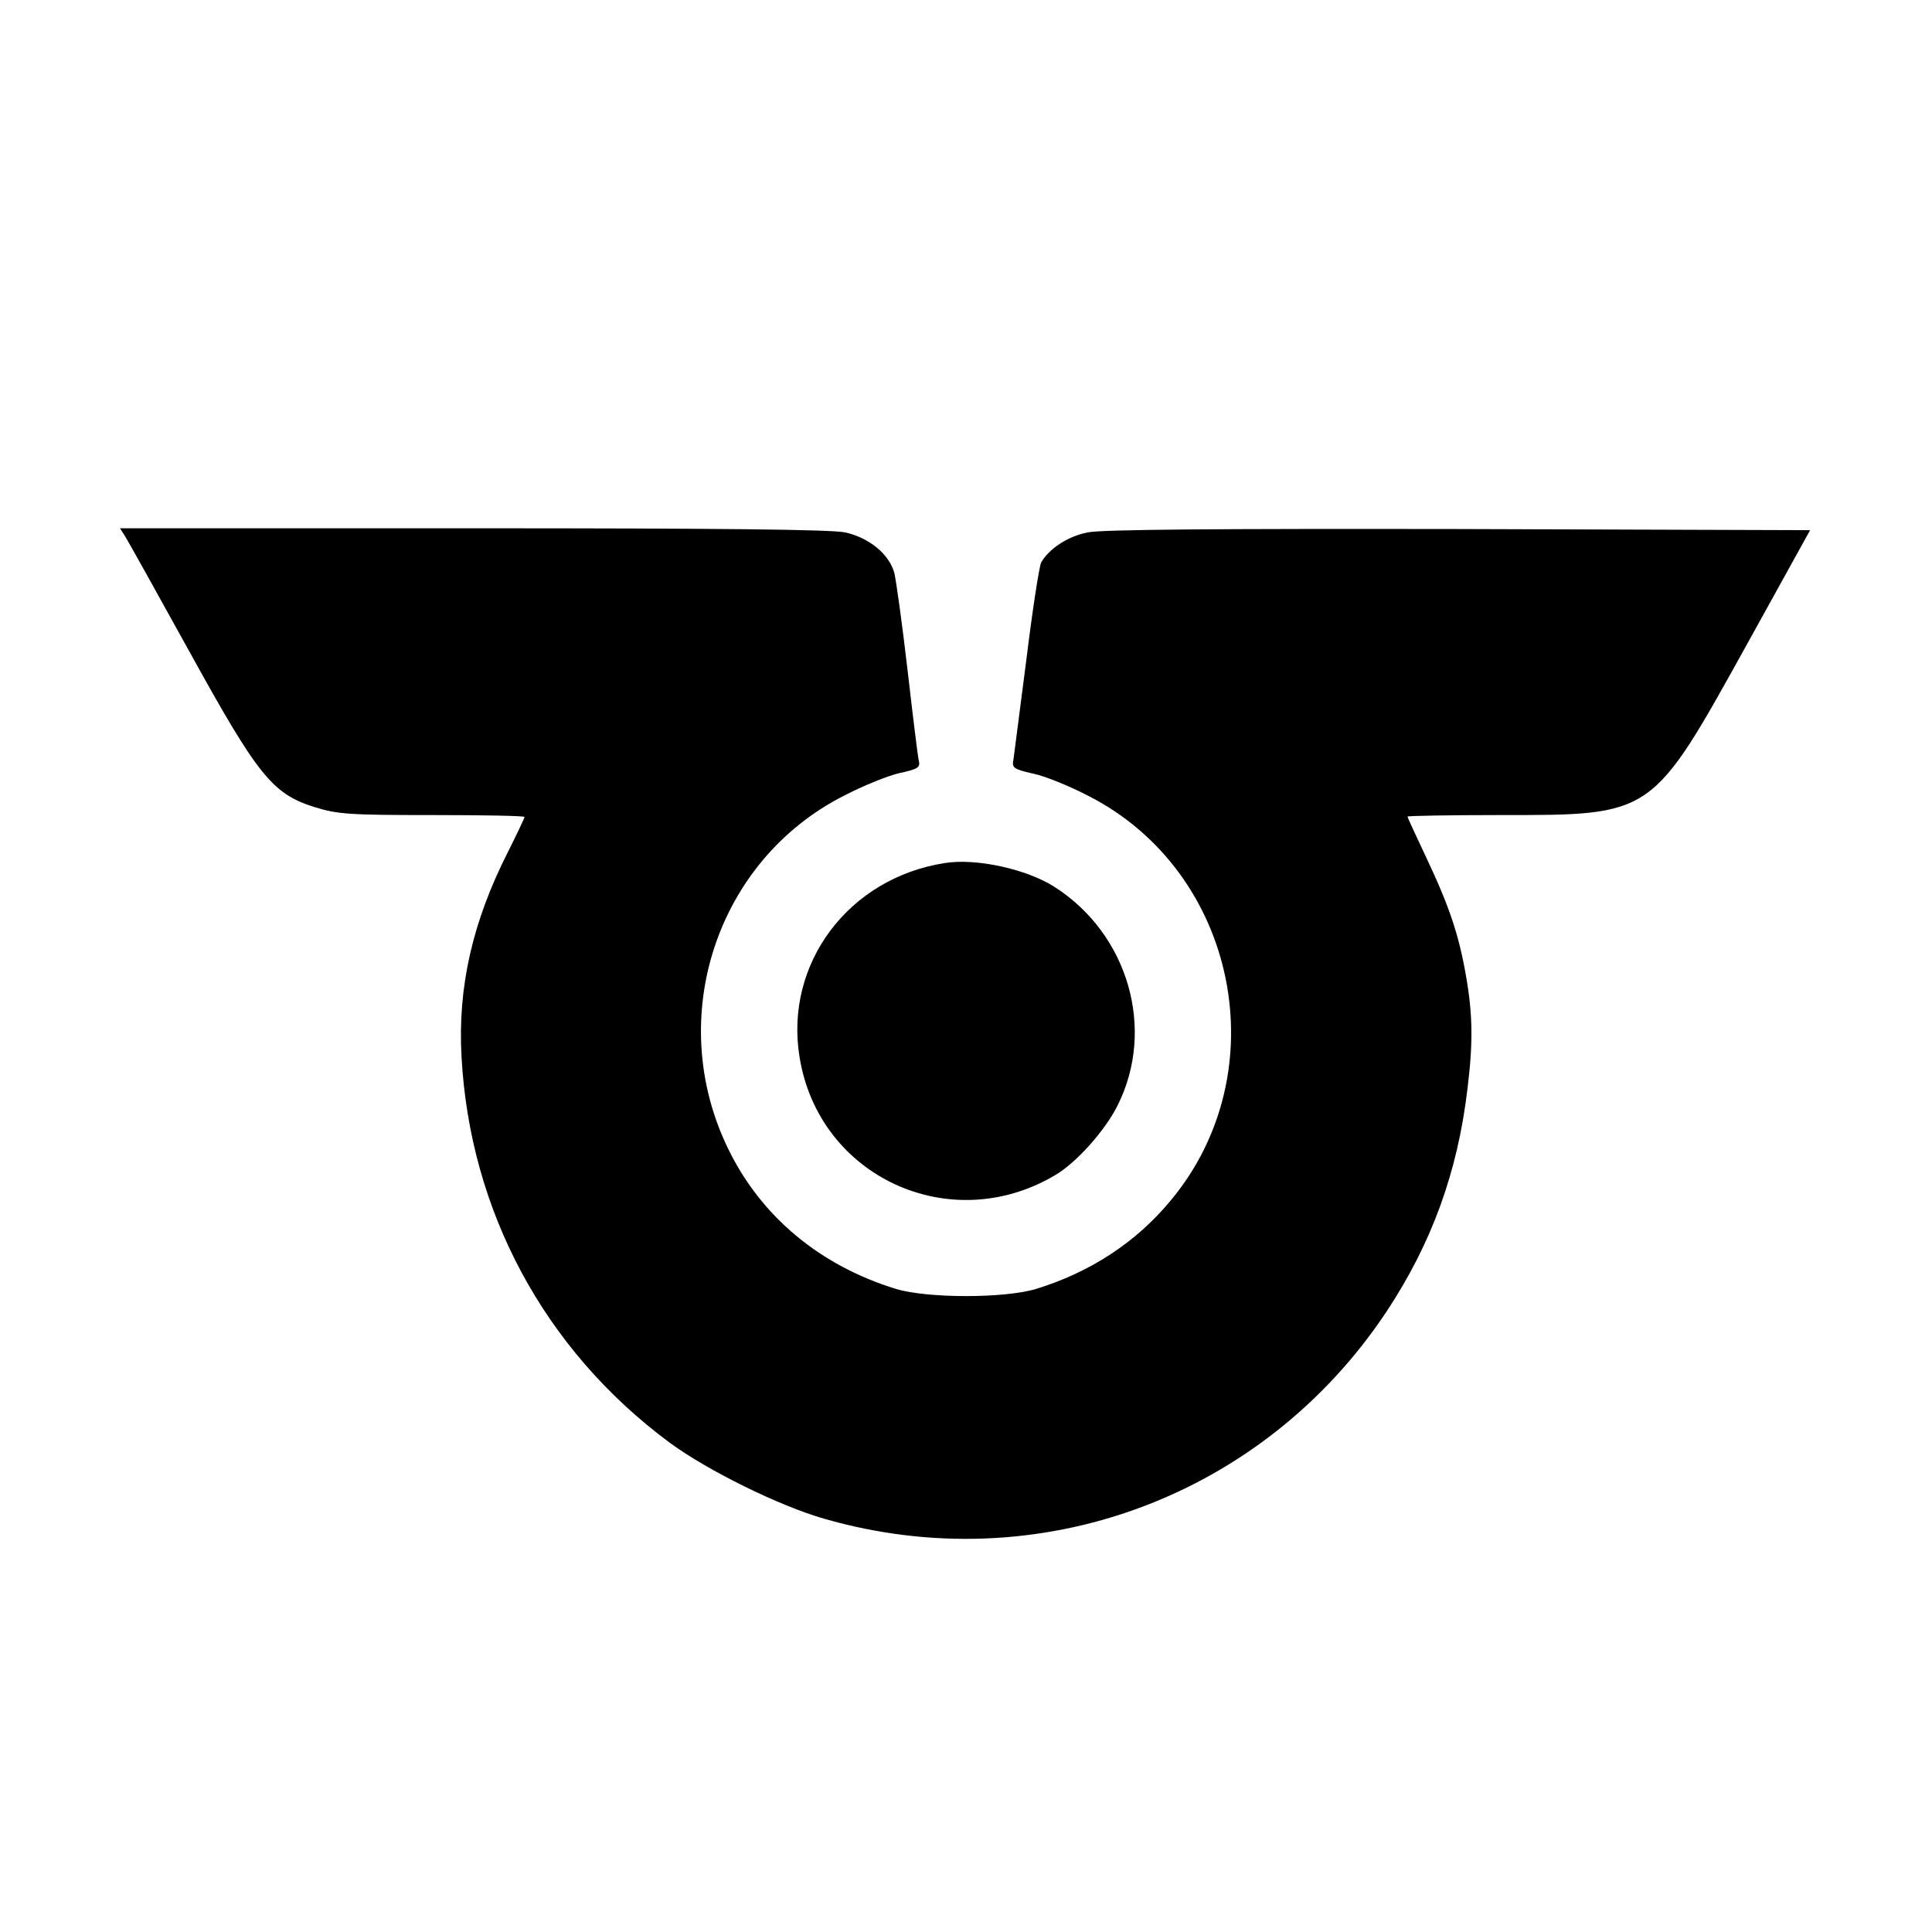 <?xml version="1.0" standalone="no"?>
<!DOCTYPE svg PUBLIC "-//W3C//DTD SVG 20010904//EN"
 "http://www.w3.org/TR/2001/REC-SVG-20010904/DTD/svg10.dtd">
<svg version="1.0" xmlns="http://www.w3.org/2000/svg"
 width="512pt" height="512pt" viewBox="0 0 512 512"
 preserveAspectRatio="xMidYMid meet">
<g transform="translate(0,512) scale(0.1,-0.1)"
fill="#000000" stroke="none">
<path d="M332 3698 c8 -13 84 -149 169 -303 183 -332 221 -379 333 -414 61
-19 93 -21 312 -21 134 0 244 -2 244 -5 0 -3 -20 -45 -44 -93 -94 -185 -133
-358 -123 -541 22 -410 219 -777 550 -1023 100 -74 292 -169 412 -203 566
-163 1163 57 1490 550 119 180 188 369 214 590 15 122 14 197 -4 299 -19 109
-44 184 -106 315 -27 57 -49 105 -49 107 0 2 110 4 244 4 409 0 402 -5 657
455 l166 300 -931 3 c-640 1 -947 -1 -984 -9 -52 -10 -103 -44 -123 -80 -5
-11 -23 -126 -39 -257 -17 -130 -32 -249 -34 -263 -5 -24 -1 -27 51 -39 31 -6
97 -33 147 -59 395 -201 503 -732 218 -1073 -91 -110 -213 -190 -357 -234 -84
-25 -286 -25 -370 0 -202 62 -358 192 -445 371 -169 346 -32 764 306 936 50
26 116 53 147 60 50 11 56 15 52 33 -3 12 -16 120 -30 241 -14 121 -30 236
-35 257 -14 50 -67 93 -130 107 -35 8 -344 11 -987 11 l-935 0 14 -22z"/>
<path d="M2505 2833 c-256 -39 -427 -267 -386 -515 51 -316 398 -477 676 -313
56 32 134 119 167 186 101 202 28 454 -168 579 -74 47 -207 76 -289 63z"/>
</g>
</svg>